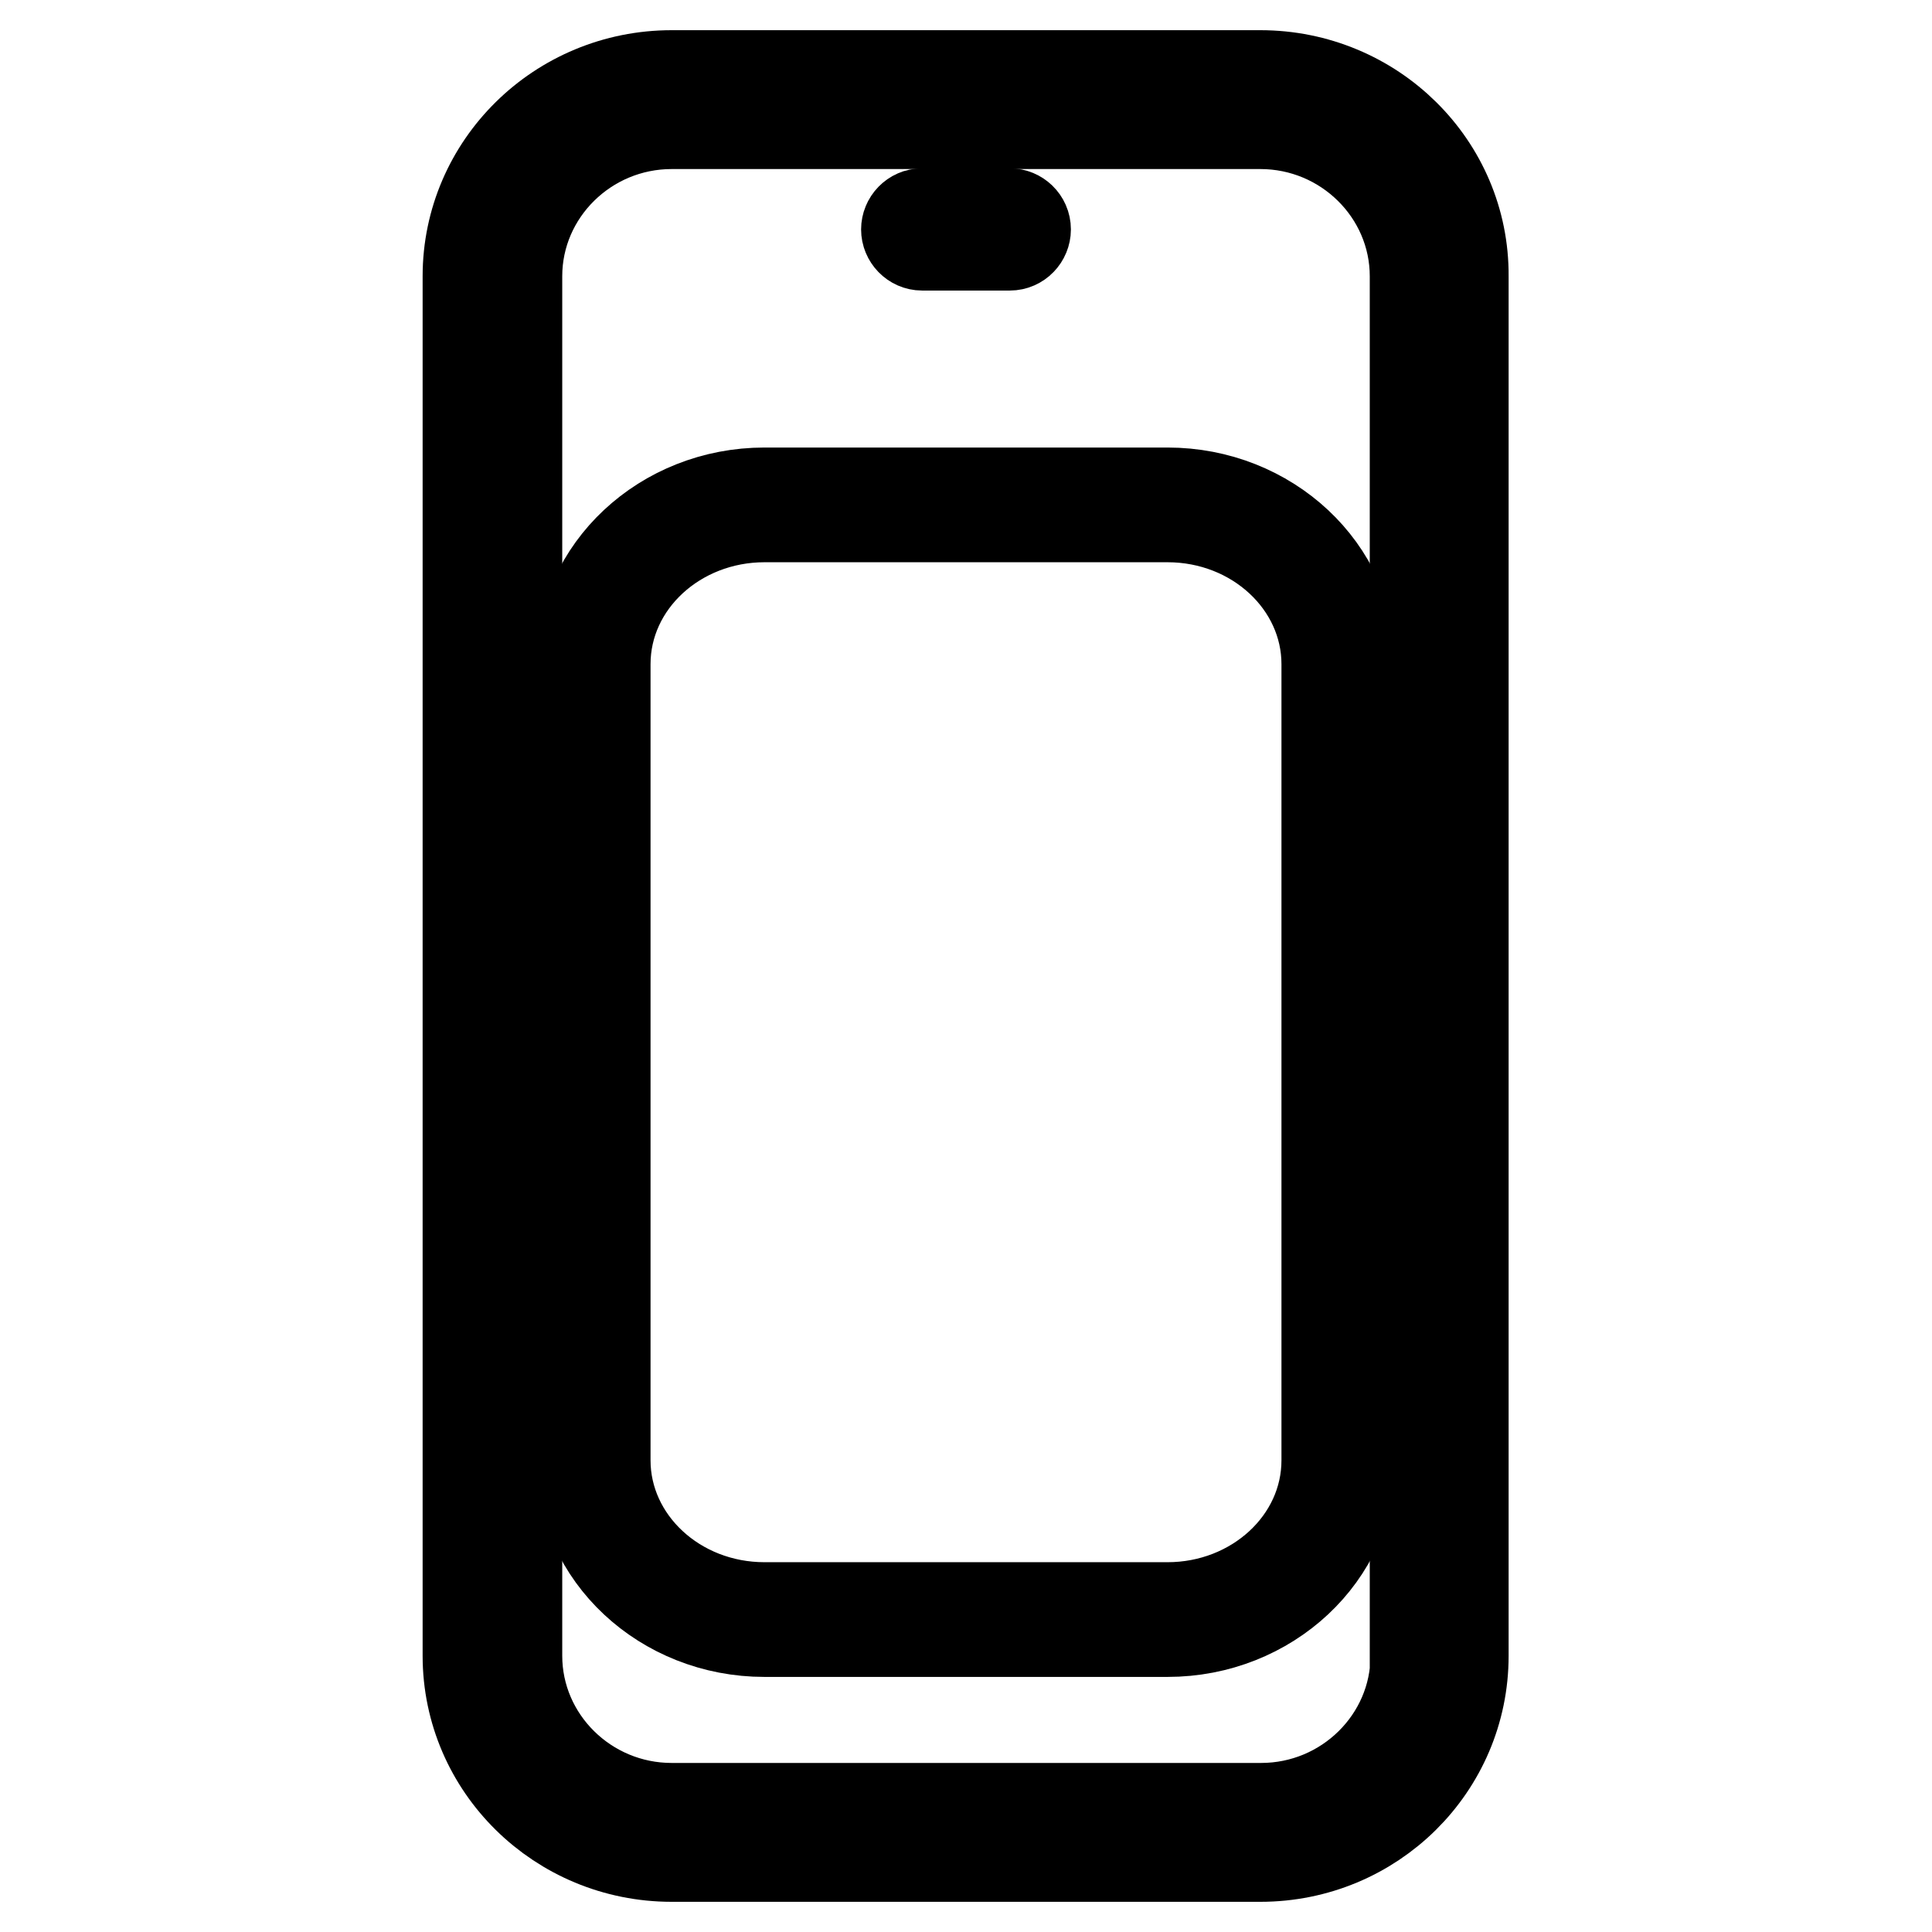 <?xml version="1.0" encoding="utf-8"?>
<!-- Svg Vector Icons : http://www.onlinewebfonts.com/icon -->
<!DOCTYPE svg PUBLIC "-//W3C//DTD SVG 1.1//EN" "http://www.w3.org/Graphics/SVG/1.1/DTD/svg11.dtd">
<svg version="1.1" xmlns="http://www.w3.org/2000/svg" xmlns:xlink="http://www.w3.org/1999/xlink" x="0px" y="0px" viewBox="0 0 256 256" enable-background="new 0 0 256 256" xml:space="preserve">
<g><g><g><g><path stroke-width="12" fill-opacity="0" stroke="#000000"  d="M167,10H89C74.1,10,62,21.9,62,36.6v182.8C62,234.1,74.1,246,89,246h78c14.9,0,26.9-11.9,26.9-26.6V36.6C194,21.9,181.9,10,167,10z M187.6,219.4c0,11.1-9.2,20.2-20.5,20.2H89c-11.3,0-20.5-9.1-20.5-20.2V36.6c0-11.1,9.2-20.2,20.5-20.2h78c11.3,0,20.5,9.1,20.5,20.2V219.4z"/><path stroke-width="12" fill-opacity="0" stroke="#000000"  d="M154.7,65.3h-53.4C87.9,65.3,77,75.5,77,88v105.5c0,12.5,10.9,22.7,24.3,22.7h53.4c13.4,0,24.3-10.2,24.3-22.7V88C179,75.5,168.1,65.3,154.7,65.3z M175.8,193.5c0,10.8-9.5,19.5-21.1,19.5h-53.4c-11.7,0-21.1-8.8-21.1-19.5V88c0-10.8,9.5-19.5,21.1-19.5h53.4c11.7,0,21.1,8.8,21.1,19.5V193.5L175.8,193.5z"/><path stroke-width="12" fill-opacity="0" stroke="#000000"  d="M122.2,32.5h11.6c1.2,0,2.1-1,2.1-2.1c0-1.2-1-2.1-2.1-2.1h-11.6c-1.2,0-2.1,1-2.1,2.1C120.1,31.5,121,32.5,122.2,32.5z"/></g></g><g></g><g></g><g></g><g></g><g></g><g></g><g></g><g></g><g></g><g></g><g></g><g></g><g></g><g></g><g></g></g></g>
</svg>
